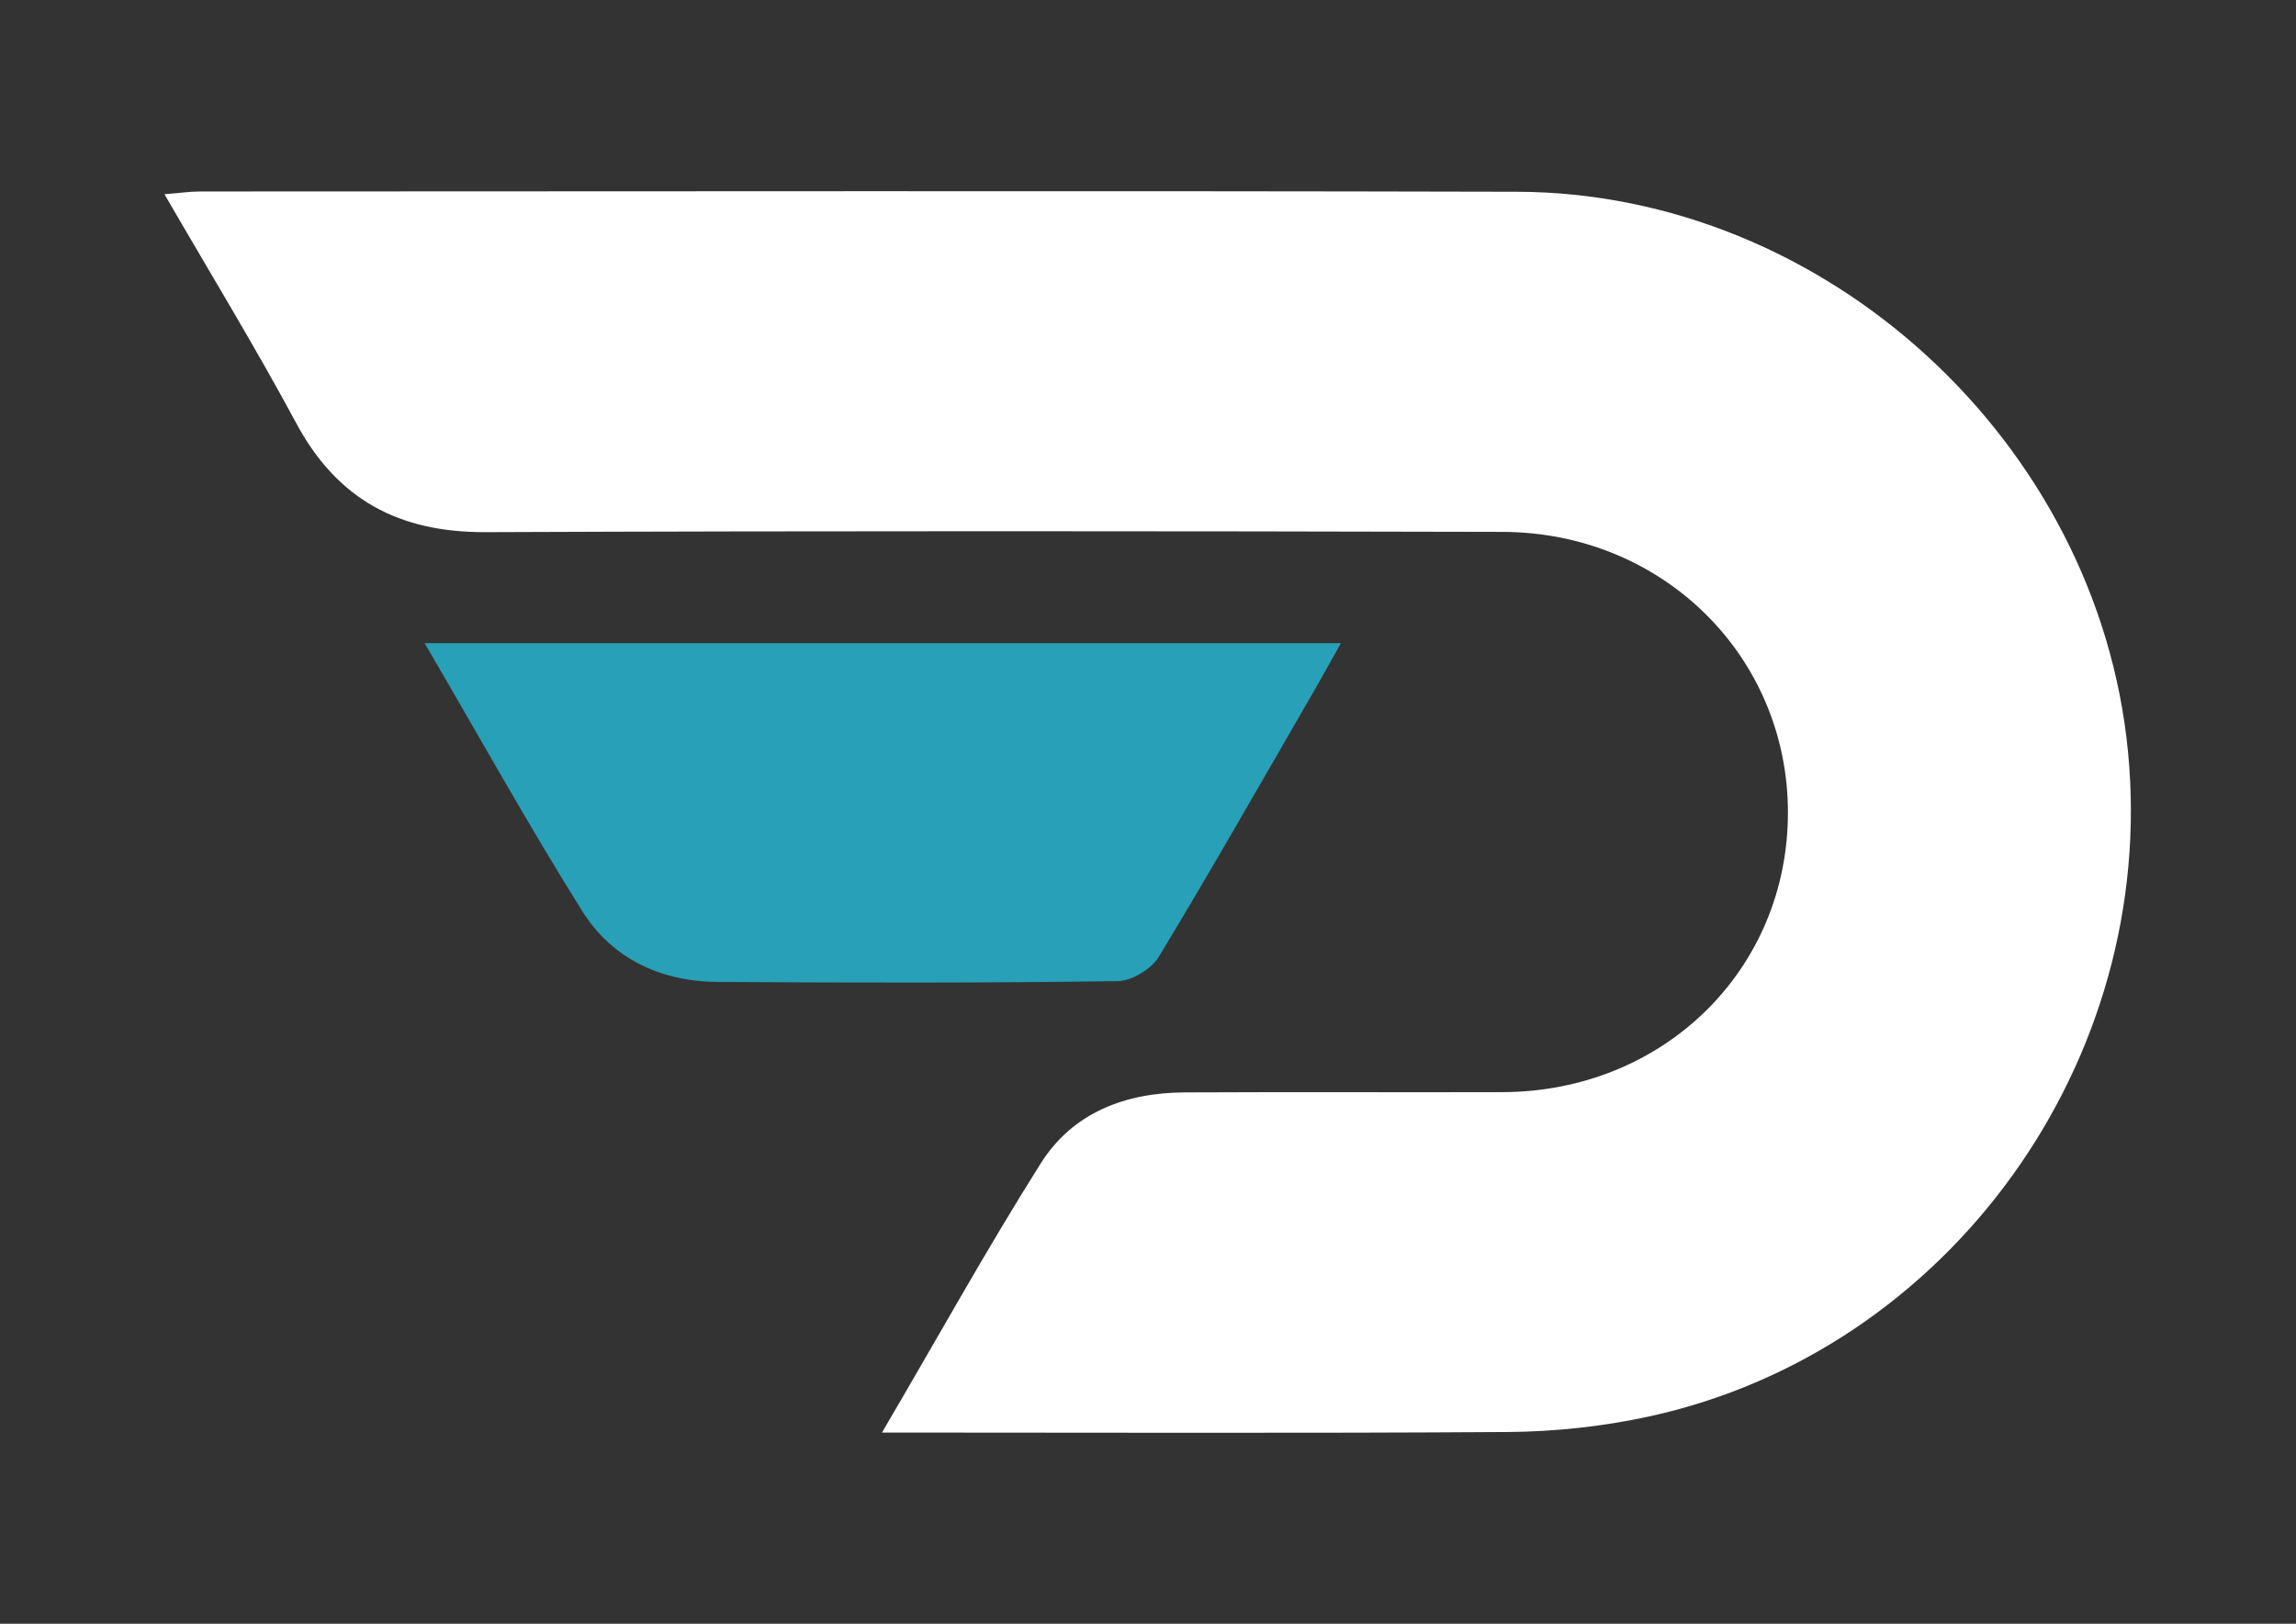 <?xml version="1.0" encoding="utf-8"?>
<!-- Generator: Adobe Illustrator 27.3.1, SVG Export Plug-In . SVG Version: 6.00 Build 0)  -->
<svg version="1.1" id="katman_1" xmlns="http://www.w3.org/2000/svg" xmlns:xlink="http://www.w3.org/1999/xlink" x="0px" y="0px"
	 viewBox="0 0 841.9 595.3" style="enable-background:new 0 0 841.9 595.3;" xml:space="preserve">
<rect x="0" y="0" width="841.9" height="595.3" fill="#333333" stroke="none"/>
<style type="text/css">
	.st0{fill:#FFFFFF;}
	.st1{fill:#28A0B7;}
</style>
<g id="d-wing.tif_3_">
	<g>
		<path class="st0" d="M323.4,525.2c20.4-34.7,38.4-67.3,58.3-98.8c11.7-18.5,31-25.8,52.6-25.9c38.9-0.2,77.8,0,116.7-0.1
			c59-0.2,104.6-44.9,104.6-102.5c0-57.2-45.8-102.7-104.6-102.9c-124.3-0.3-248.6-0.4-373,0.1c-31.7,0.1-54.3-11.9-69.4-40
			c-15-27.9-31.5-54.9-48.3-83.9c5.3-0.4,9.2-1,13.1-1c160.9,0,321.7-0.3,482.6,0.1c113.6,0.2,213.3,91.9,224.3,205.3
			c11,113.2-65.4,219.7-175.6,243.7c-17,3.7-34.7,5.6-52.1,5.7C477.3,525.5,401.9,525.2,323.4,525.2z"/>
		<path class="st1" d="M155.7,235.8c113.1,0,223.4,0,336,0c-4.7,8.3-8.4,15.1-12.4,21.9c-18,31.1-35.8,62.4-54.4,93.1
			c-2.7,4.5-9.9,8.8-15,8.9c-48.9,0.7-97.7,0.6-146.6,0.3c-20.8-0.1-38.7-8.4-49.7-25.8C193.8,302.6,175.7,270,155.7,235.8z"/>
	</g>
</g>
</svg>
